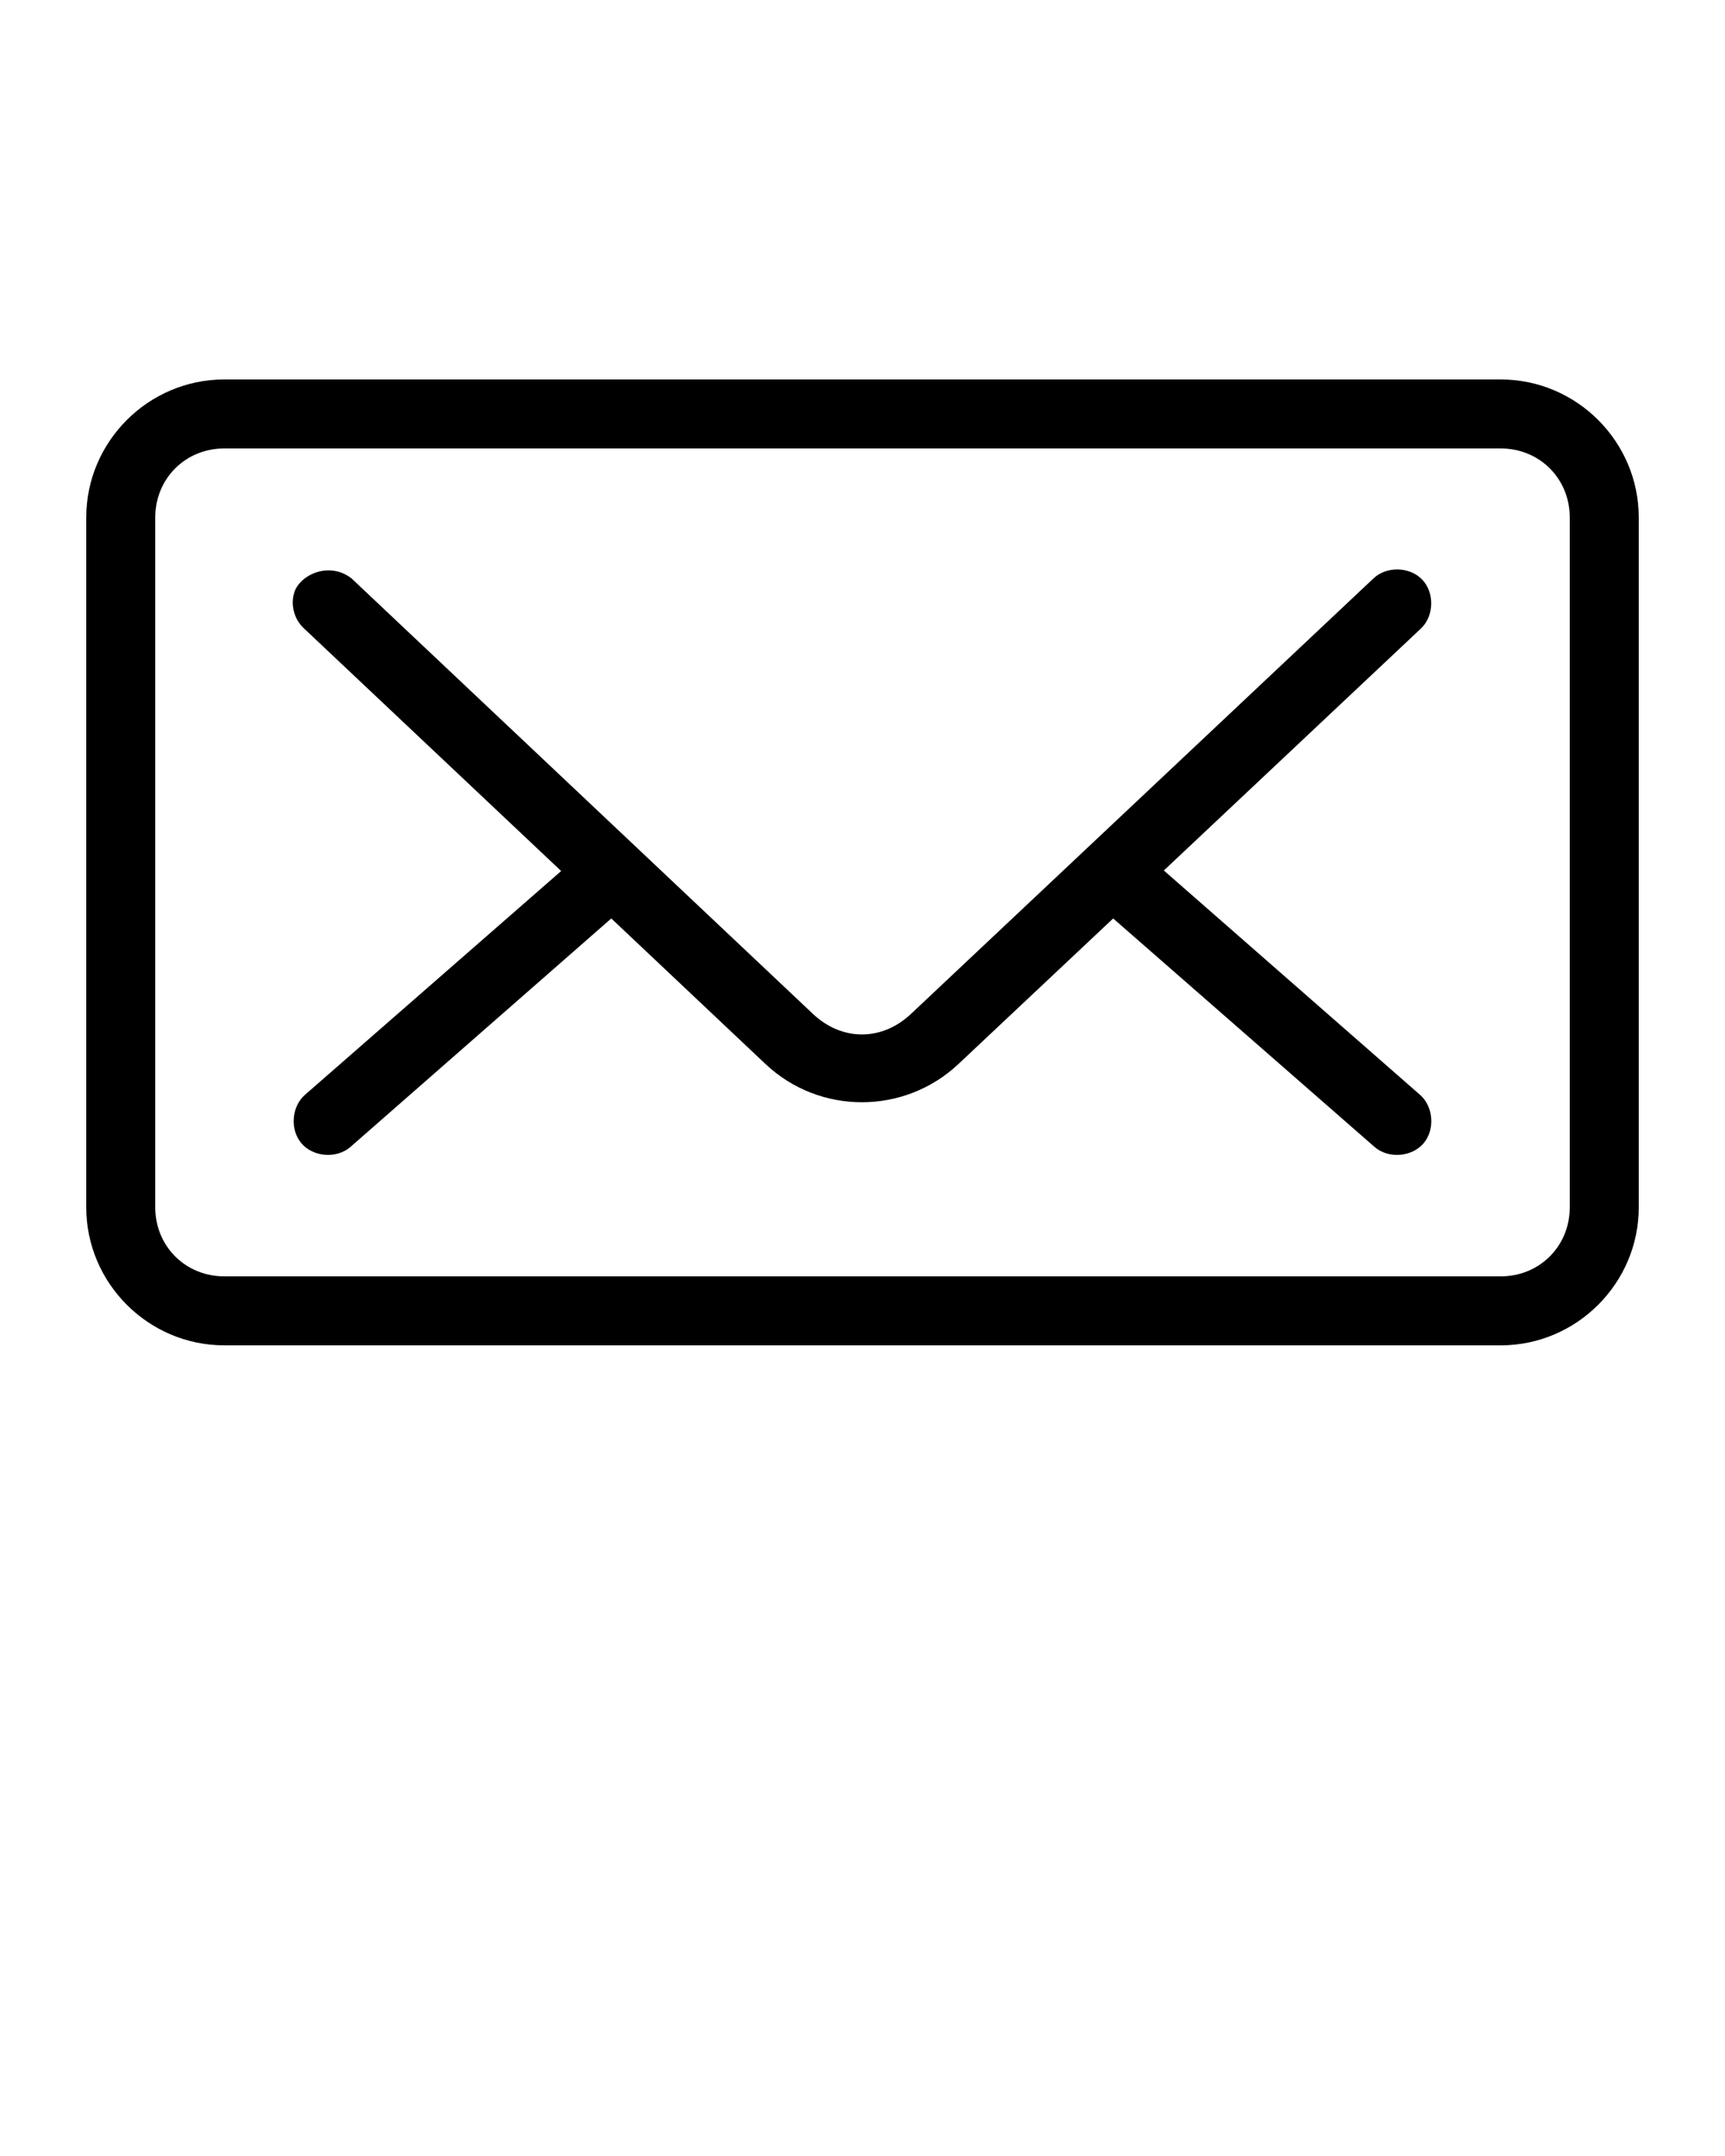 <svg xmlns:dc="http://purl.org/dc/elements/1.1/" xmlns:cc="http://creativecommons.org/ns#" xmlns:rdf="http://www.w3.org/1999/02/22-rdf-syntax-ns#" xmlns:svg="http://www.w3.org/2000/svg" xmlns="http://www.w3.org/2000/svg" xmlns:sodipodi="http://sodipodi.sourceforge.net/DTD/sodipodi-0.dtd" xmlns:inkscape="http://www.inkscape.org/namespaces/inkscape" version="1.1" x="0px" y="0px" viewBox="0 0 100 125"><g transform="translate(0,-952.362)"><path style="text-indent:0;text-transform:none;direction:ltr;block-progression:tb;baseline-shift:baseline;color:#000000;enable-background:accumulate;" d="m 13,974.362 c -4.397,0 -8,3.603 -8,8 l 0,40 c 0,4.397 3.603,8 8,8 l 74,0 c 4.397,0 8,-3.603 8,-8 l 0,-40 c 0,-4.397 -3.603,-8 -8,-8 z m 0,4 74,0 c 2.251,0 4,1.749 4,4 l 0,40 c 0,2.251 -1.749,4 -4,4 l -74,0 c -2.251,0 -4,-1.749 -4,-4 l 0,-40 c 0,-2.251 1.749,-4 4,-4 z m 4.059,8.352 c -0.229,0.726 0.002,1.575 0.566,2.085 l 14.906,14.063 -14.844,12.969 c -0.794,0.687 -0.891,2.035 -0.203,2.828 0.687,0.794 2.035,0.89 2.828,0.203 l 15.125,-13.25 8.938,8.438 c 3.135,2.96 8.051,2.954 11.188,0 l 8.969,-8.438 15.156,13.25 c 0.794,0.688 2.141,0.591 2.828,-0.203 0.687,-0.794 0.59,-2.141 -0.203,-2.828 l -14.844,-13 14.906,-14.031 c 0.761,-0.72 0.798,-2.067 0.078,-2.828 -0.72,-0.761 -2.067,-0.798 -2.828,-0.078 l -26.812,25.25 c -1.689,1.591 -4.003,1.591 -5.688,0 L 20.375,985.893 c -1.337,-1.027 -3.018,-0.163 -3.316,0.821 z" fill="#000000" fill-opacity="1" stroke="none" marker="none" visibility="visible" display="inline" overflow="visible"/></g></svg>